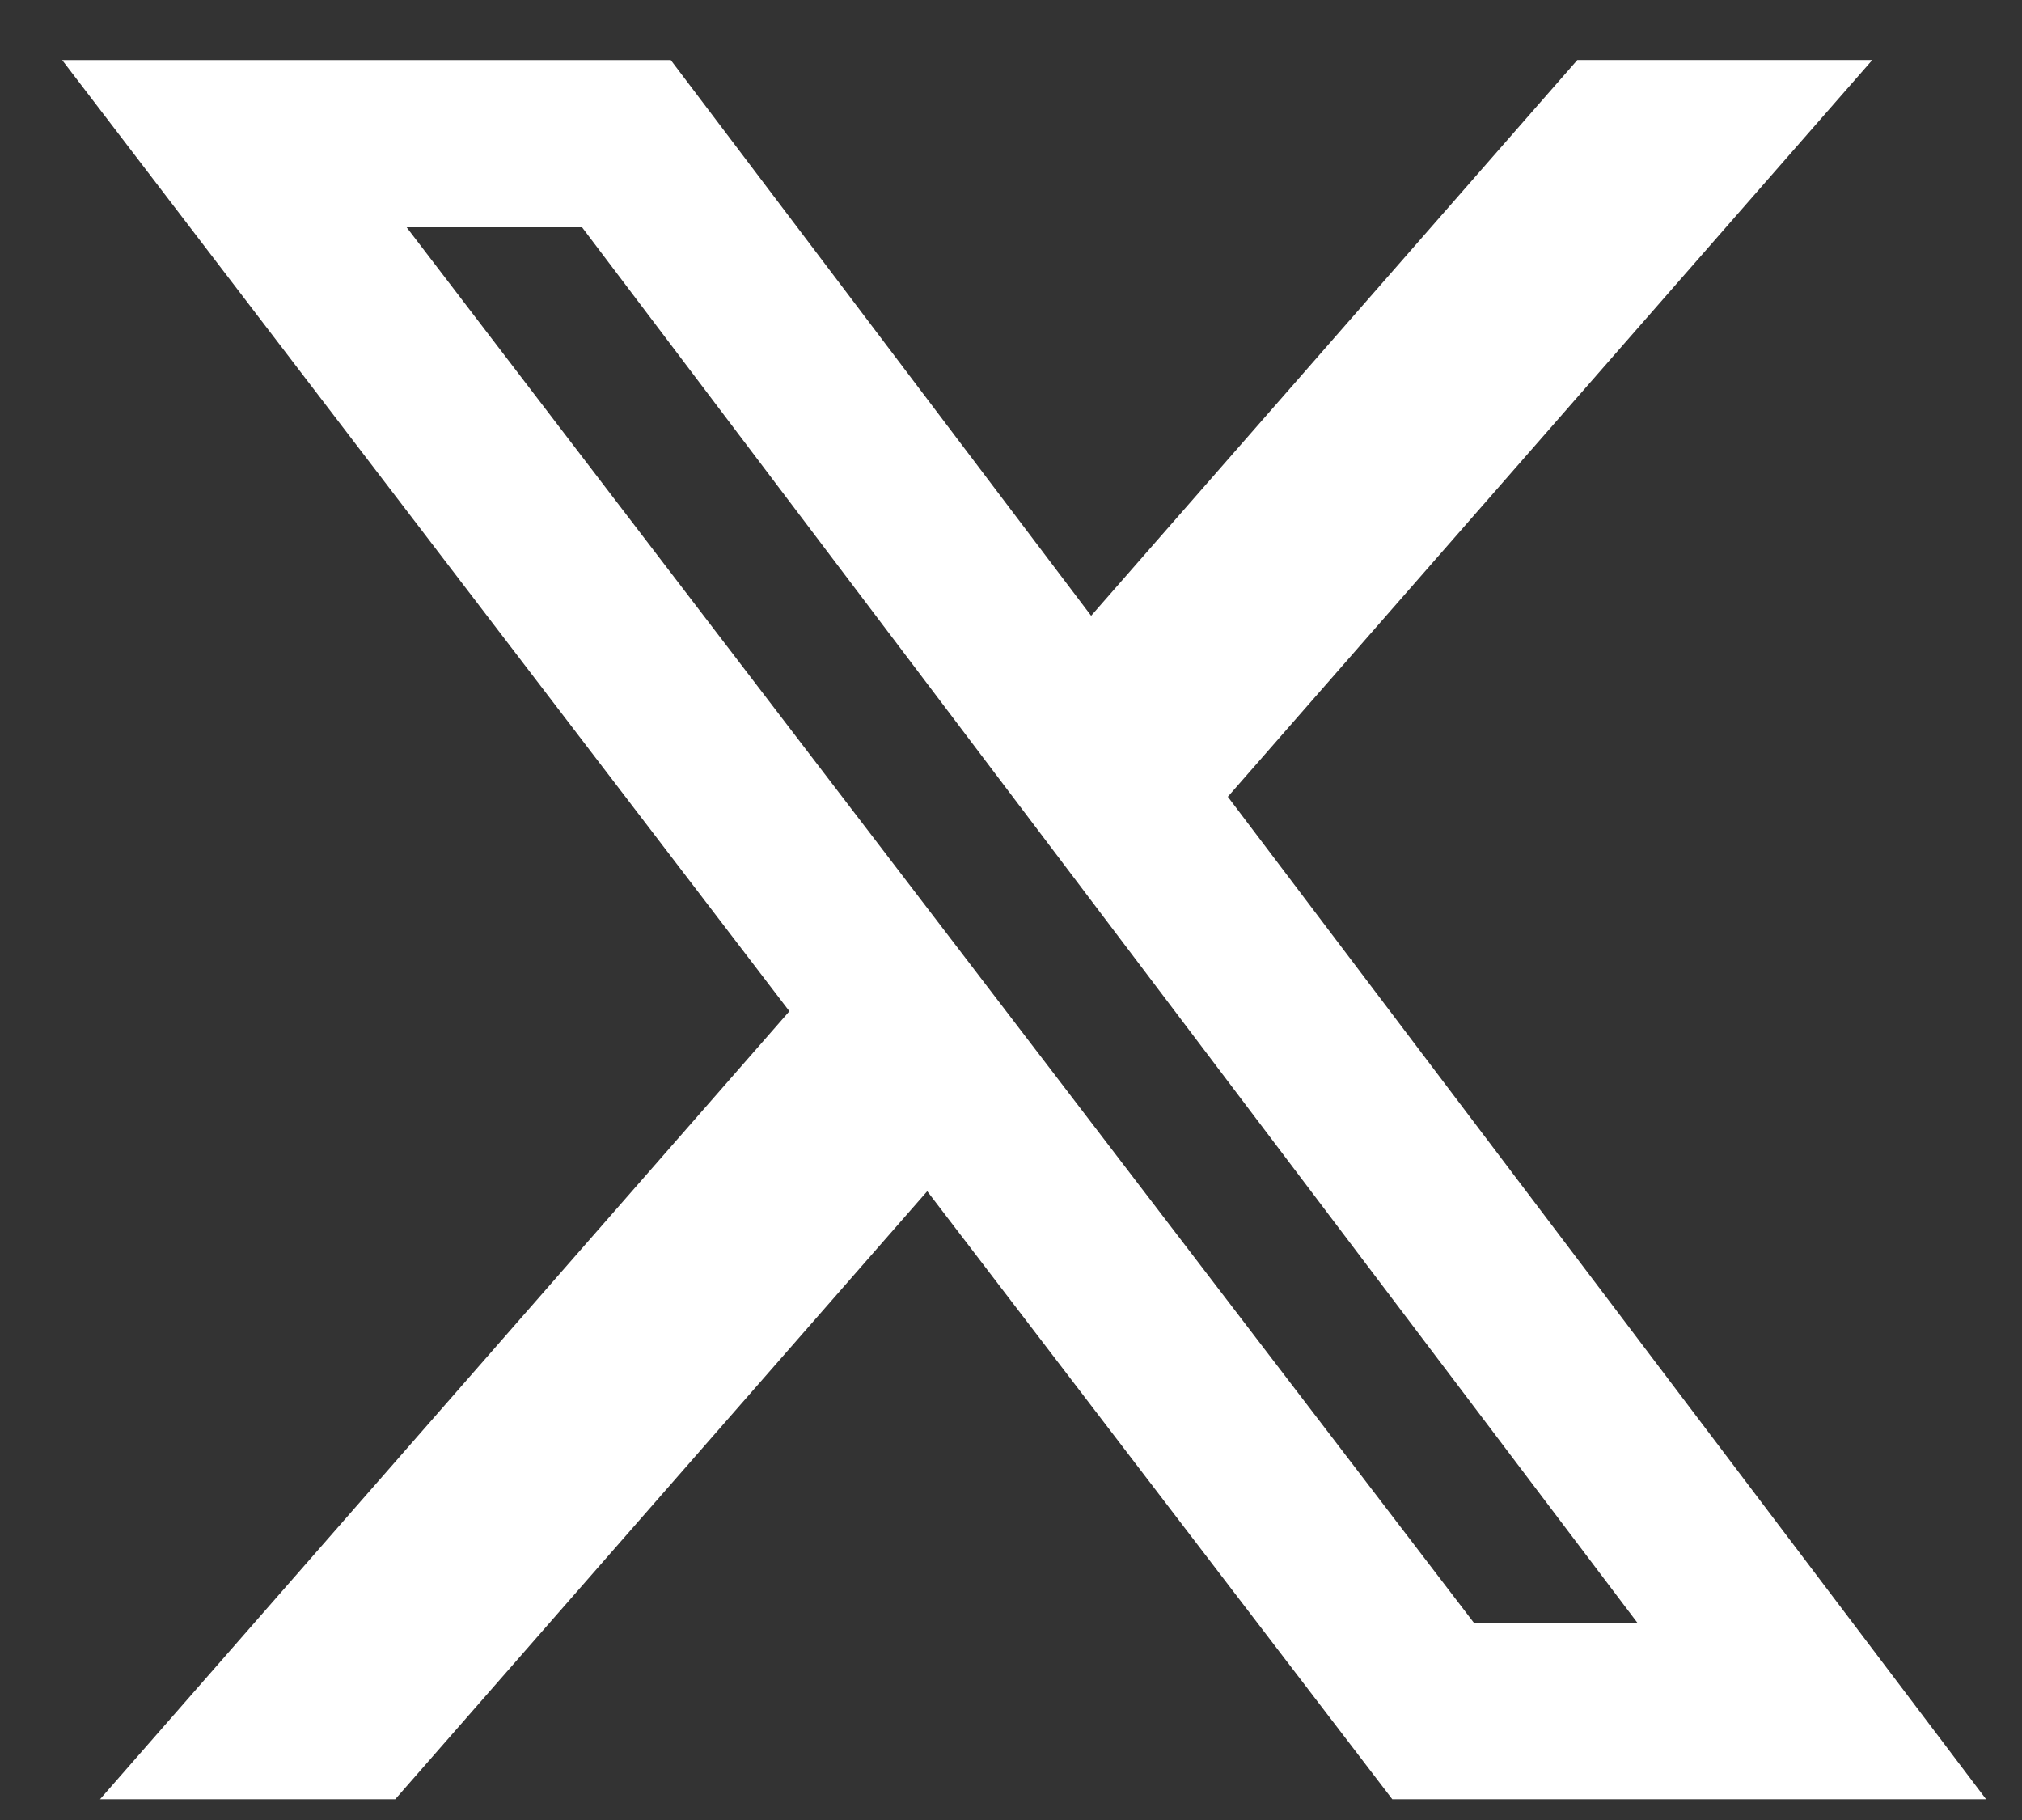 <svg width="30" height="27" fill="none" xmlns="http://www.w3.org/2000/svg"><rect width="100%" height="100%" fill="#333333" stroke="none"/><path d="M23.402.89h4.377l-9.562 10.93 11.25 14.872h-8.81l-6.9-9.02-7.893 9.02h-4.38l10.228-11.69L.922.891h9.03l6.237 8.244L23.402.891Zm-1.536 23.182h2.426L8.636 3.372H6.033l15.833 20.7Z" fill="#fff"/></svg>